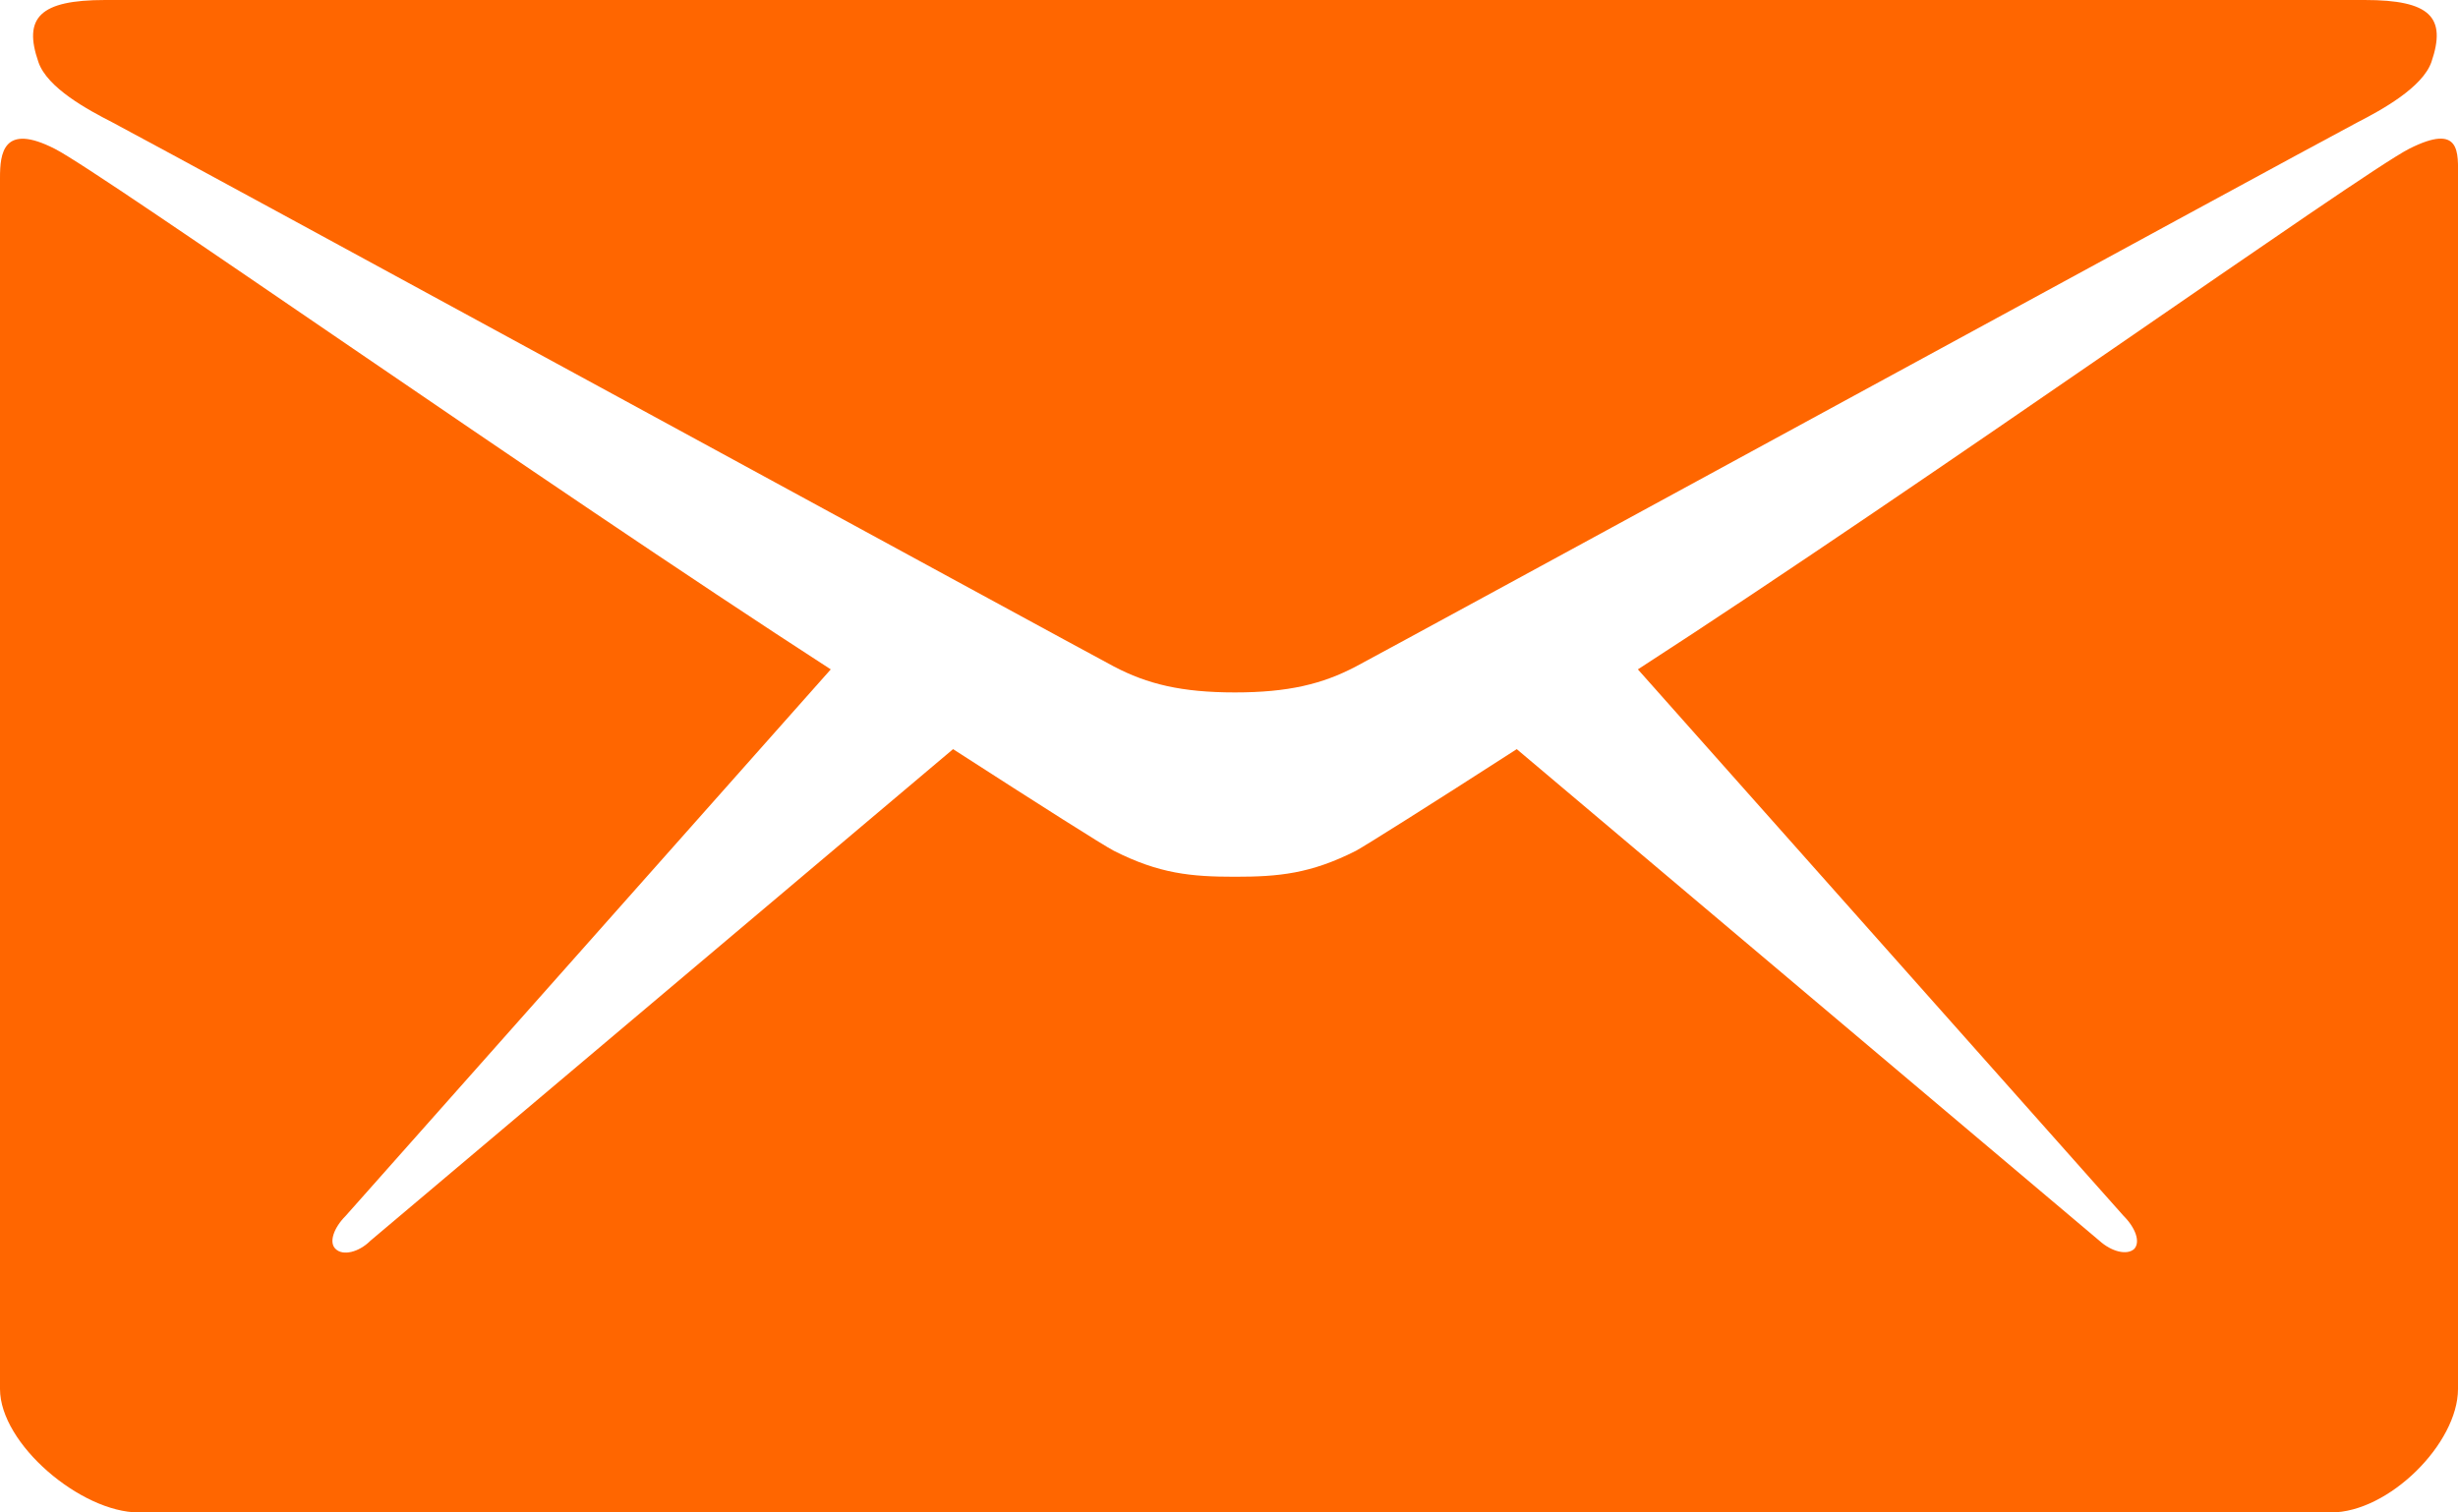 <?xml version="1.0" encoding="UTF-8"?>
<svg width="416px" height="256px" viewBox="0 0 416 256" version="1.1" xmlns="http://www.w3.org/2000/svg" xmlns:xlink="http://www.w3.org/1999/xlink">
    <!-- Generator: Sketch 48.2 (47327) - http://www.bohemiancoding.com/sketch -->
    <title>email</title>
    <desc>Created with Sketch.</desc>
    <defs></defs>
    <g id="Page-1" stroke="none" stroke-width="1" fill="none" fill-rule="evenodd">
        <g id="email" fill="#FF6600" fill-rule="nonzero">
            <path d="M19,20.7 C30,26.5 182.8,109.8 188.5,112.8 C194.2,115.8 200,117.2 209,117.2 C218,117.2 223.8,115.8 229.5,112.8 C235.2,109.8 388,26.5 399,20.7 C403.1,18.6 410,14.8 411.5,10.5 C414.1,2.9 411.3,0 400.2,0 L209,0 L17.8,0 C6.7,0 3.9,3 6.5,10.5 C8,14.9 14.9,18.6 19,20.7 Z" id="Shape"></path>
            <path d="M407.7,25.2 C399.5,29.4 325.9,81.8 277.2,113.3 L359.4,205.8 C361.4,207.8 362.3,210.2 361.2,211.4 C360,212.5 357.4,211.9 355.3,210 L256.7,126.8 C241.8,136.4 231.3,143 229.5,144 C221.8,147.9 216.4,148.4 209,148.4 C201.6,148.4 196.2,147.9 188.5,144 C186.6,143 176.2,136.4 161.3,126.8 L62.7,210 C60.7,212 58,212.6 56.8,211.4 C55.6,210.3 56.5,207.8 58.5,205.8 L140.6,113.3 C91.9,81.8 17.5,29.4 9.3,25.2 C0.5,20.7 8.52651283e-14,26 8.52651283e-14,30.1 L8.52651283e-14,235.1 C8.52651283e-14,244.4 13.7,256 23.5,256 L209,256 L394.5,256 C404.3,256 416,244.3 416,235.1 L416,30.1 C416,25.9 416.6,20.7 407.7,25.2 Z" id="Shape"></path>
        </g>
    </g>
</svg>